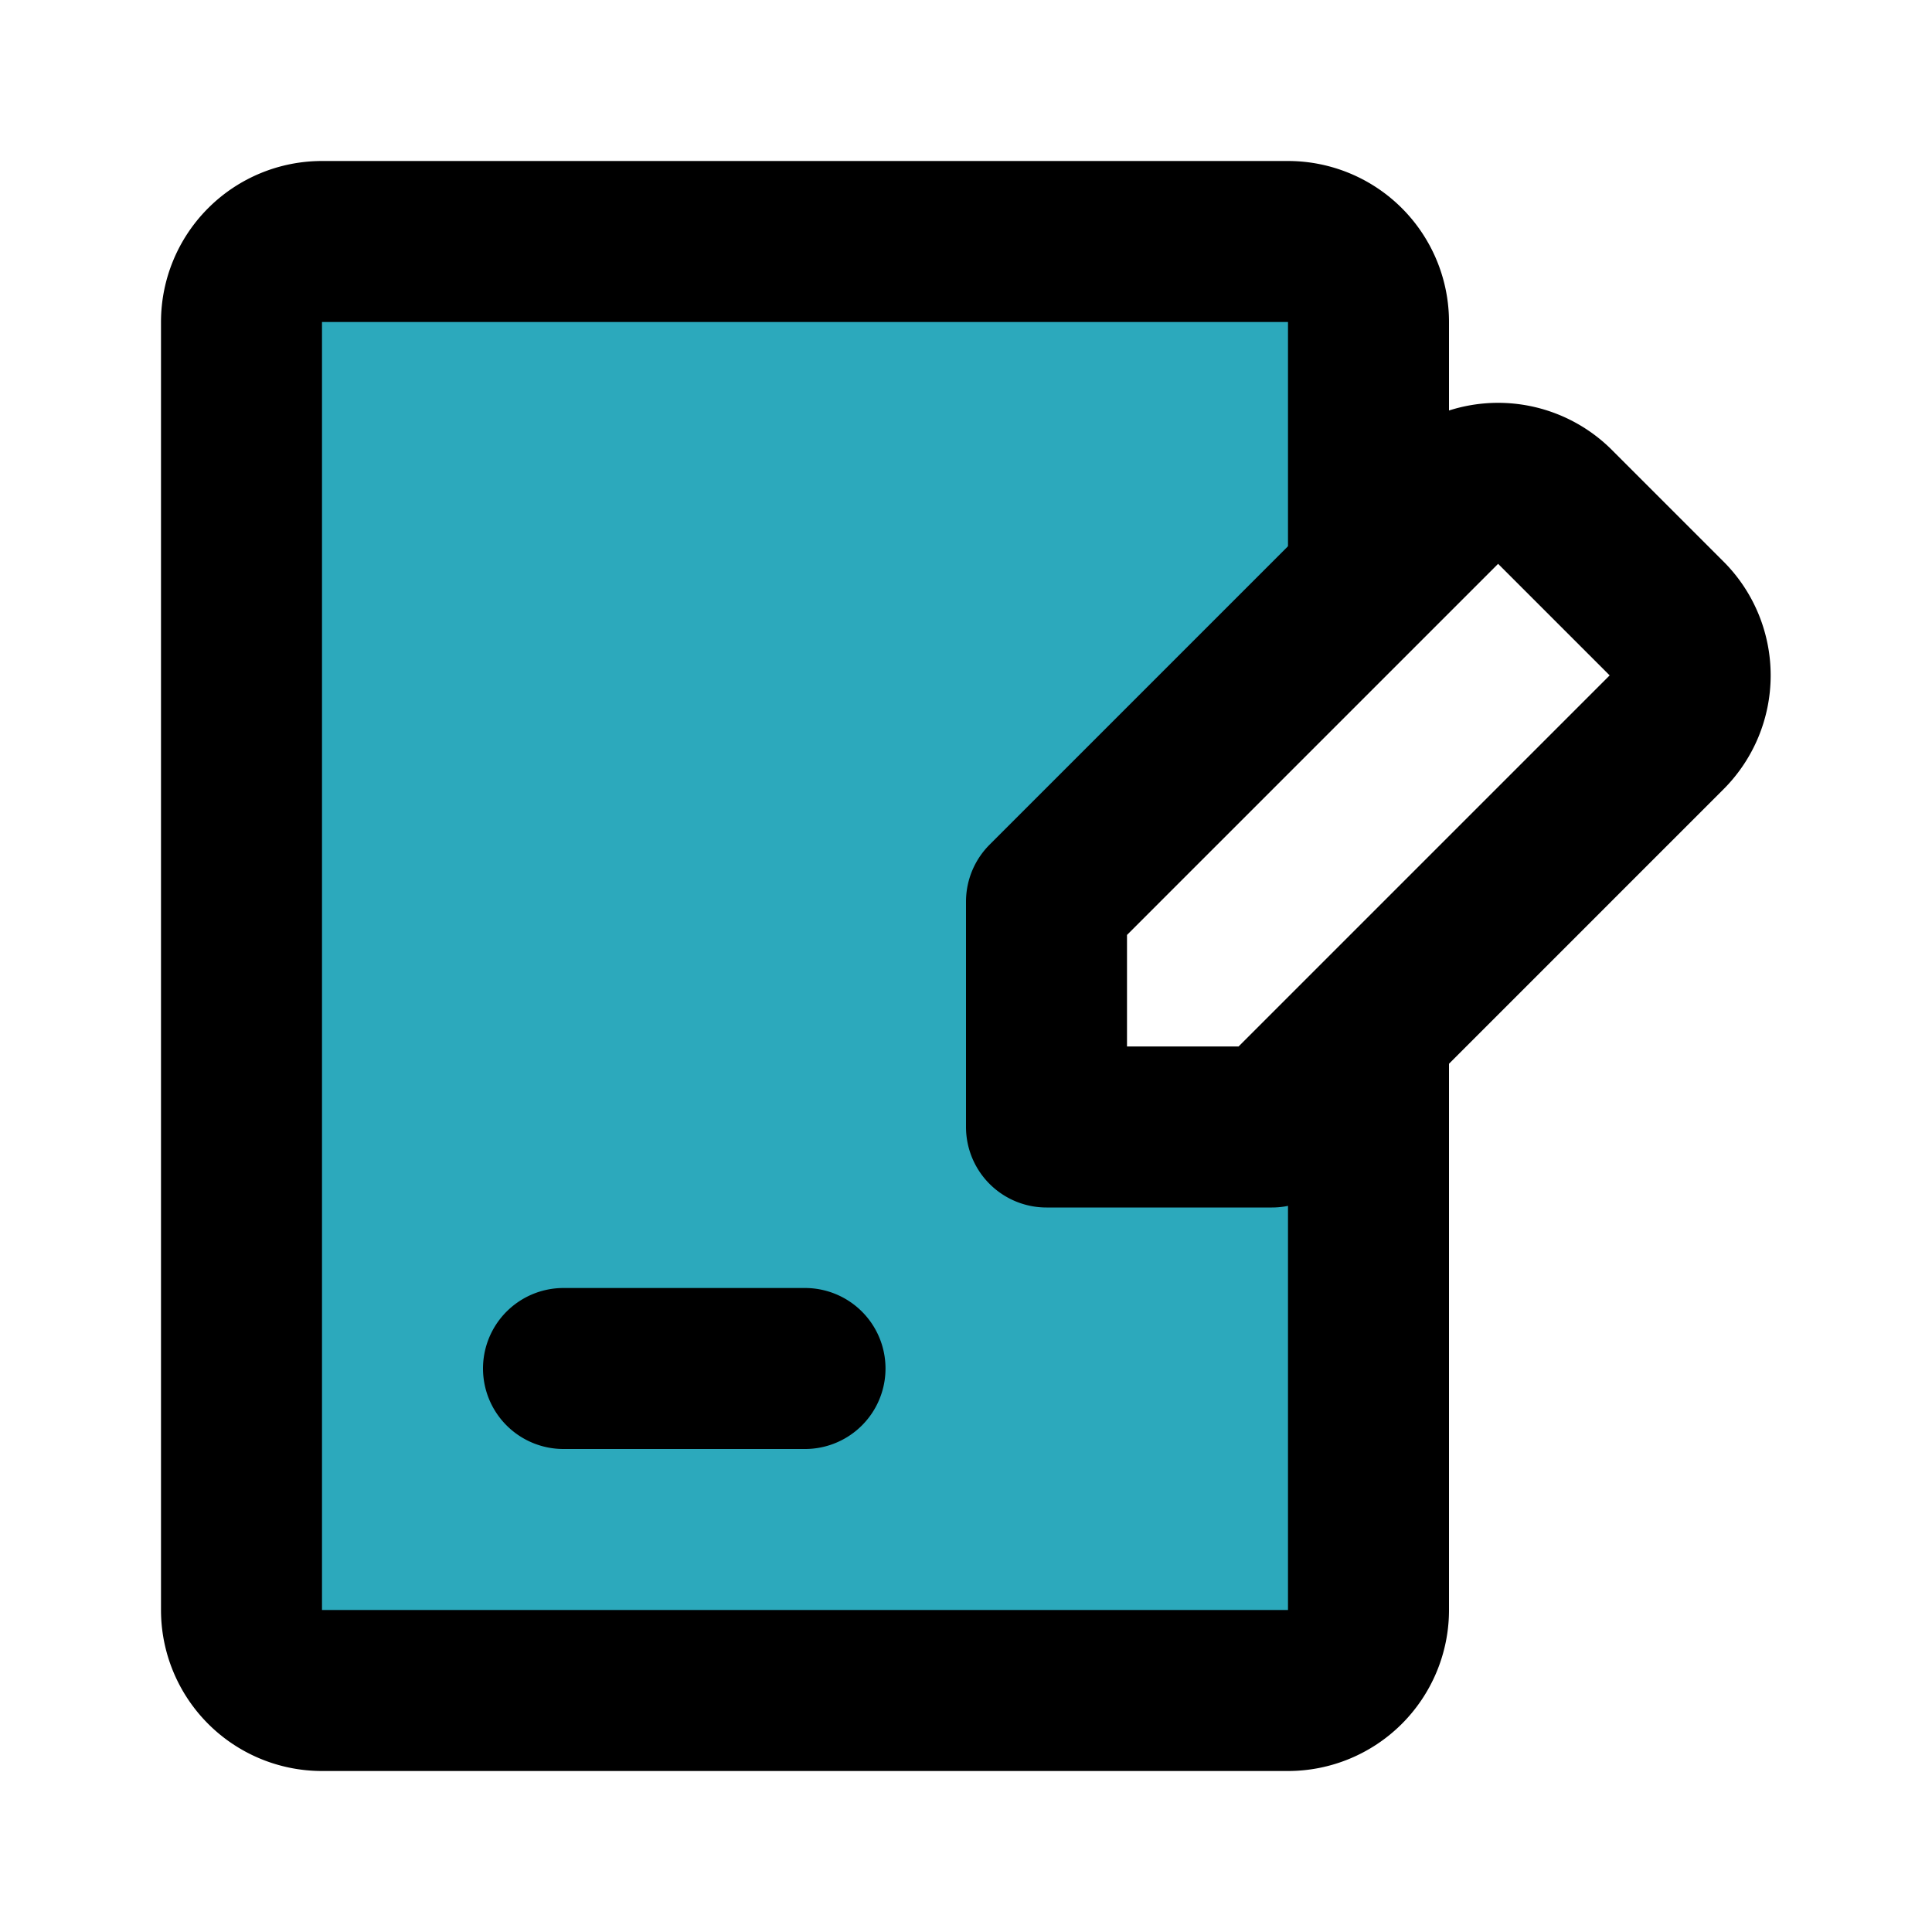 <svg fill="#000000" width="24" height="24" viewBox="0 0 24 24" id="contract-right" data-name="Flat Line" xmlns="http://www.w3.org/2000/svg" class="icon flat-line">
    <path id="secondary" d="M15.8,14H13V11.2l4-4V4a1,1,0,0,0-1-1H4A1,1,0,0,0,3,4V20a1,1,0,0,0,1,1H16a1,1,0,0,0,1-1V12.8Z" style="fill: rgb(44, 169, 188); stroke-width: 2;"></path>
    <path id="primary" d="M17,13v7a1,1,0,0,1-1,1H4a1,1,0,0,1-1-1V4A1,1,0,0,1,4,3H16a1,1,0,0,1,1,1V7" style="fill: none; stroke: rgb(0, 0, 0); stroke-linecap: round; stroke-linejoin: round; stroke-width: 2;"></path>
    <path id="primary-2" data-name="primary" d="M20.71,9.09,15.8,14H13V11.2l4.91-4.91a1,1,0,0,1,1.4,0l1.4,1.4A1,1,0,0,1,20.71,9.09ZM7,17h3" style="fill: none; stroke: rgb(0, 0, 0); stroke-linecap: round; stroke-linejoin: round; stroke-width: 2;"></path>
</svg>
